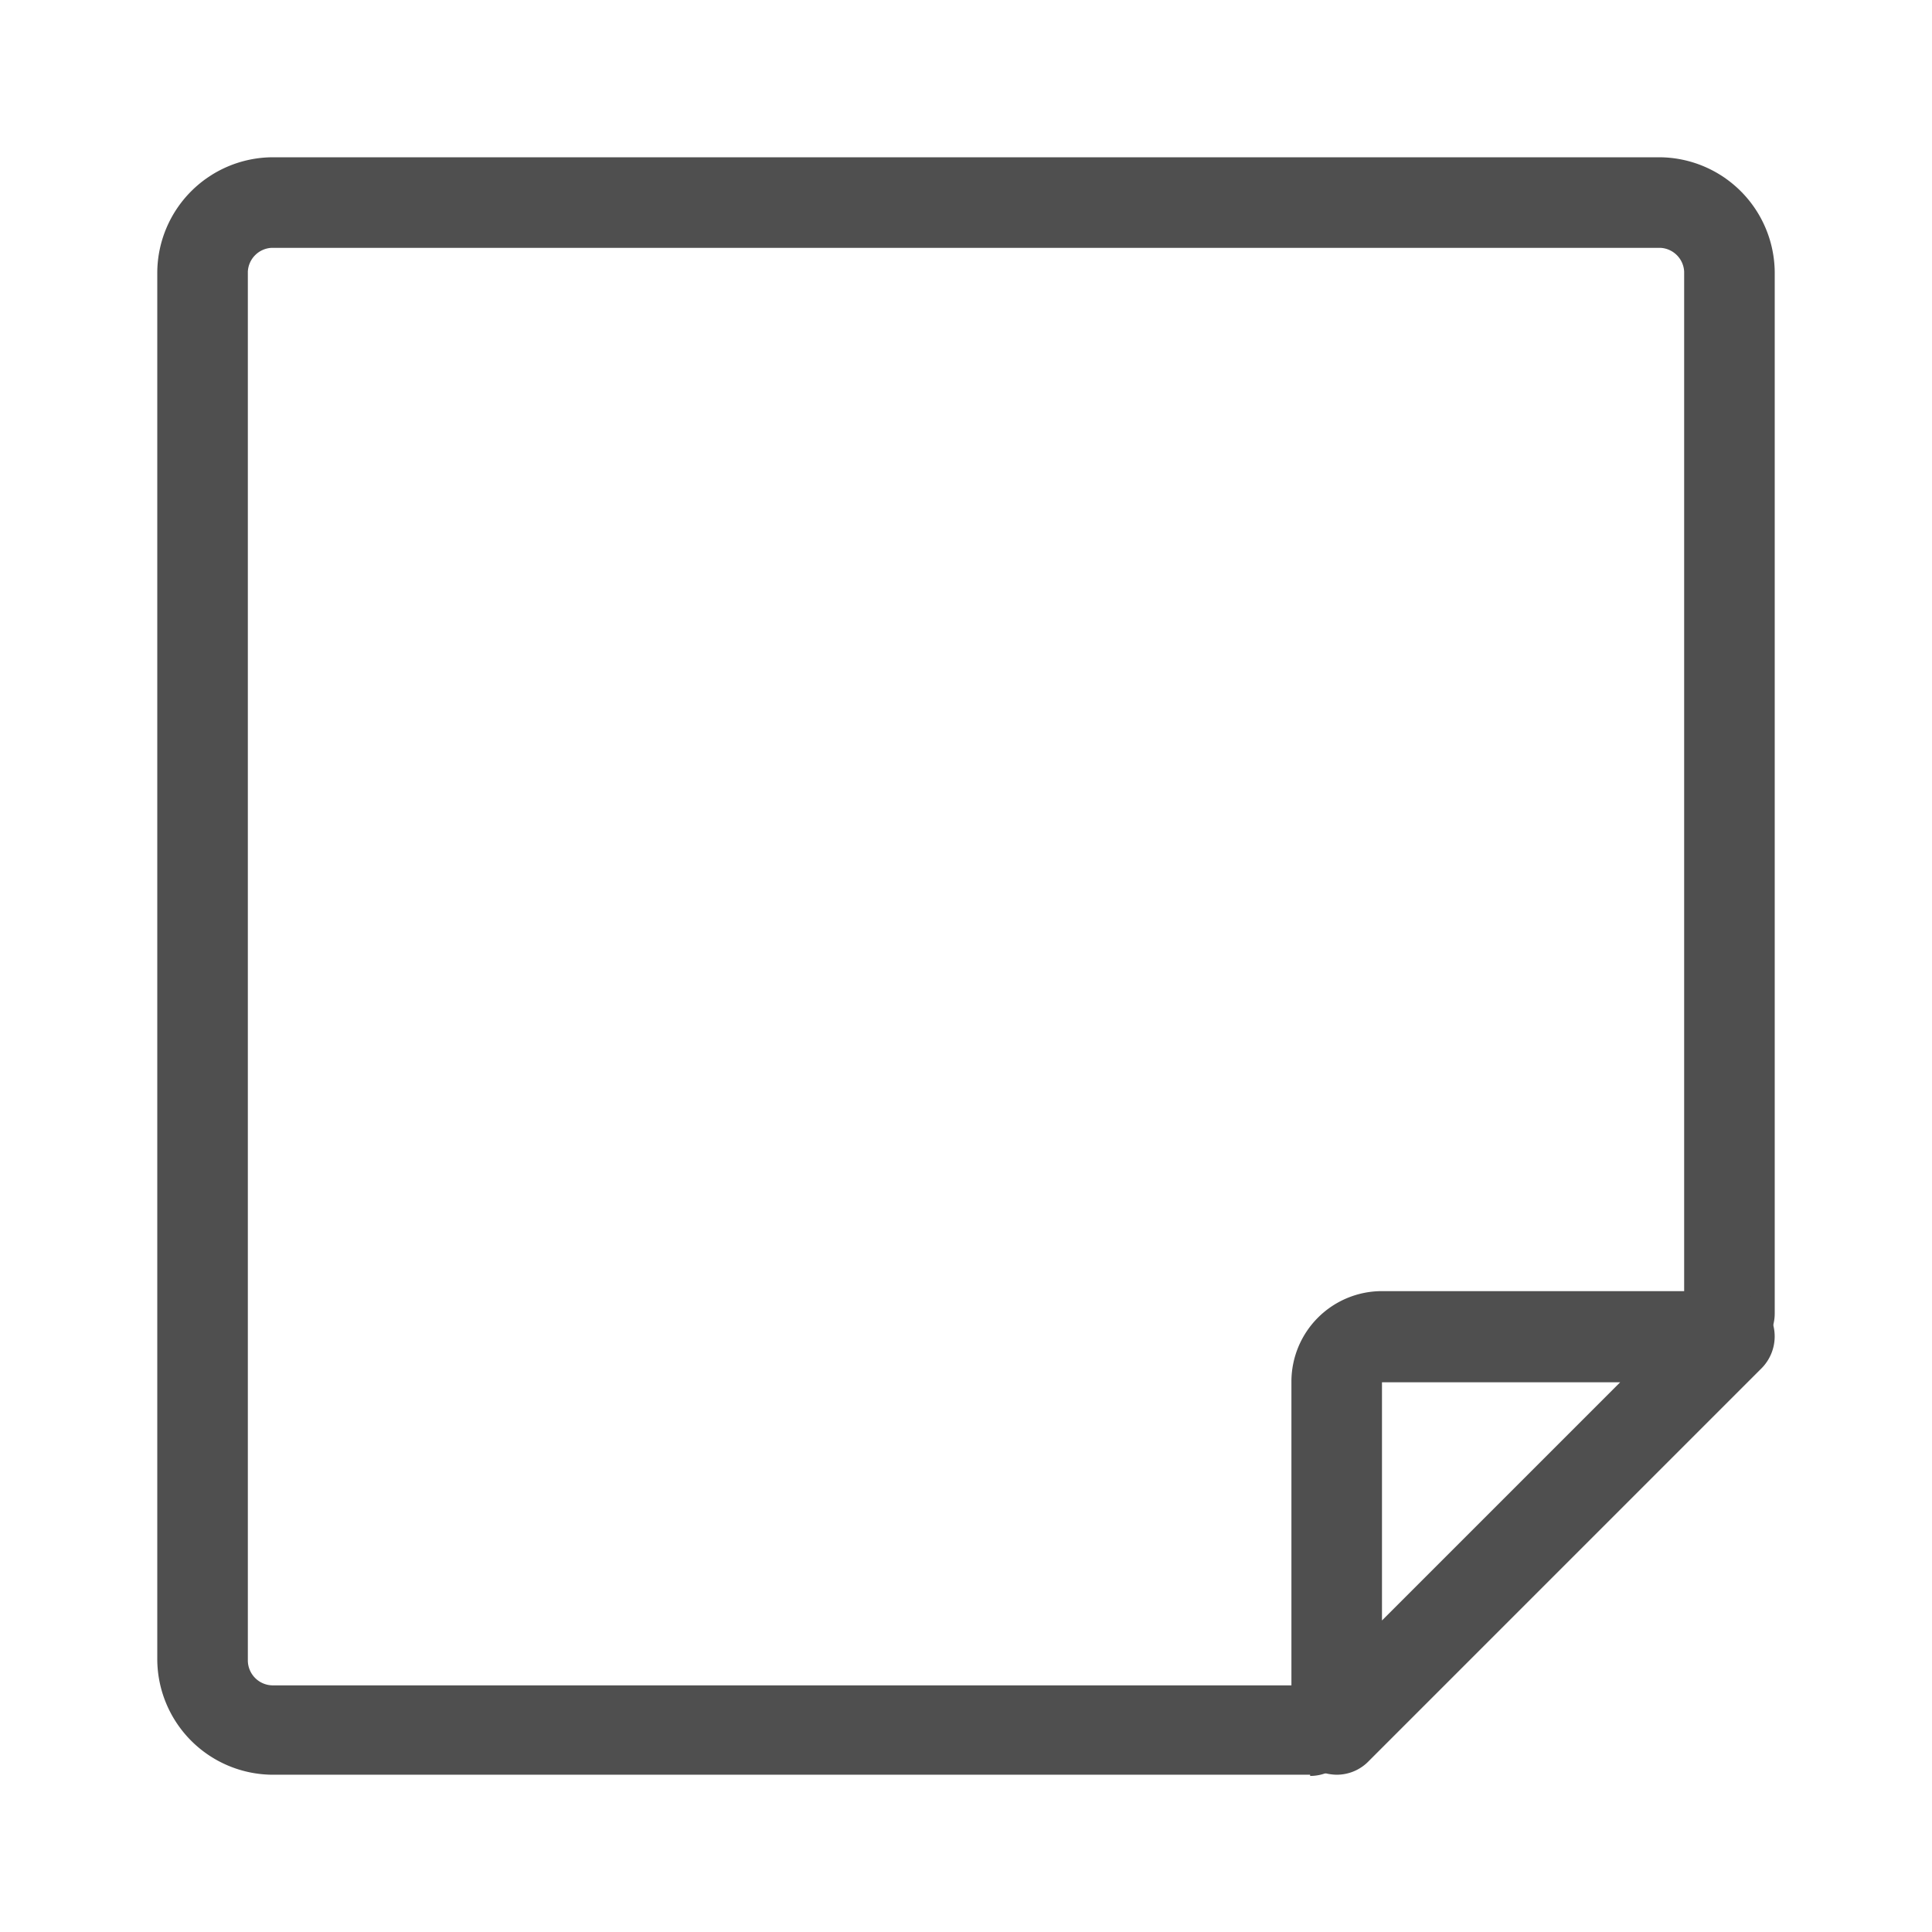 <svg xmlns="http://www.w3.org/2000/svg" viewBox="0 0 64 64"><g id="relnote"><path d="M43.4,58.79H9A3.84,3.84,0,0,1,5.21,55V9A3.84,3.84,0,0,1,9,5.21H55A3.84,3.84,0,0,1,58.79,9V43.51a1.5,1.5,0,0,1-3,0V9A.83.83,0,0,0,55,8.21H9A.83.83,0,0,0,8.21,9V55a.83.83,0,0,0,.83.83H43.4a1.5,1.5,0,0,1,0,3Z" style="fill:#4f4f4f"/><path d="M44.28,58.79a1.65,1.65,0,0,1-.57-.11,1.5,1.5,0,0,1-.93-1.39V45.77a3,3,0,0,1,3-3H57.29a1.5,1.5,0,0,1,1.06,2.56l-13,13A1.47,1.47,0,0,1,44.28,58.79Zm1.5-13v7.89l7.89-7.89Zm0-1.5v1.5h0Z" style="fill:#4f4f4f"/></g></svg>